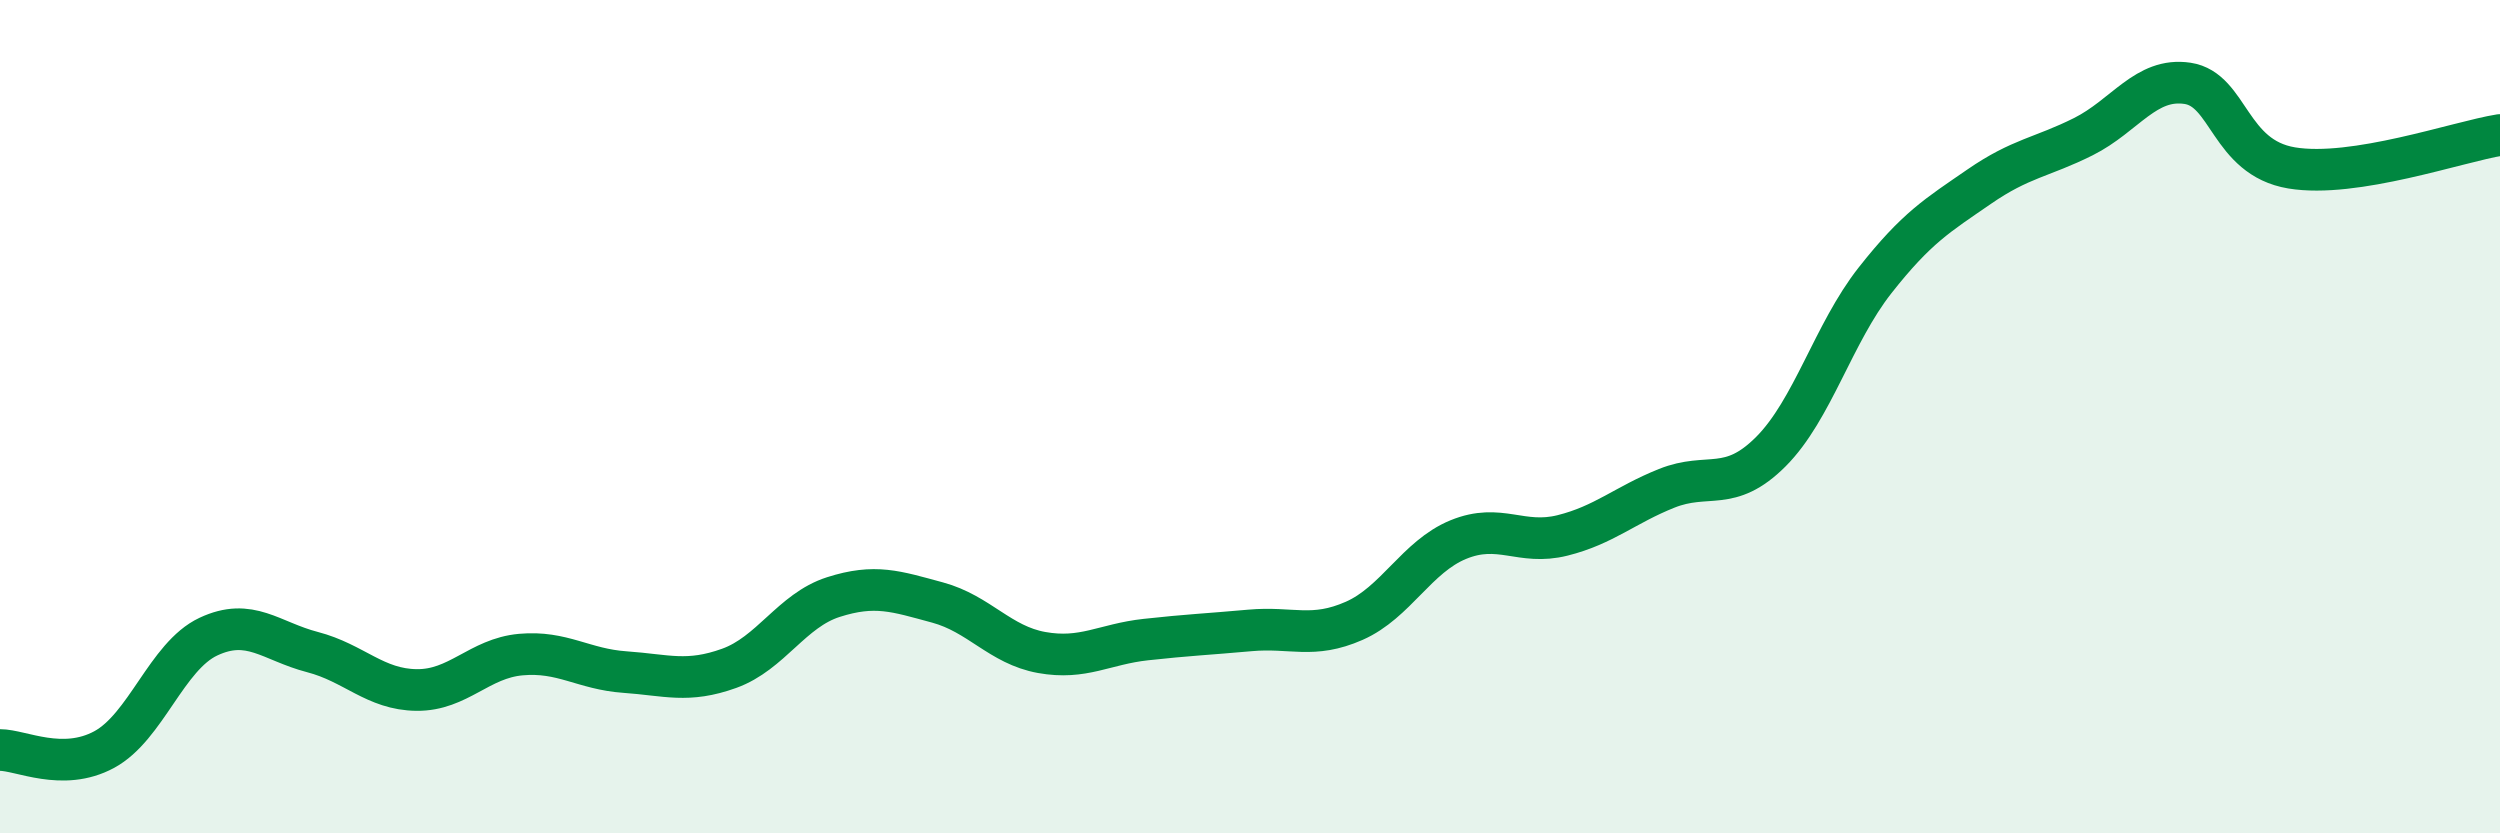 
    <svg width="60" height="20" viewBox="0 0 60 20" xmlns="http://www.w3.org/2000/svg">
      <path
        d="M 0,18 C 0.5,18 1.5,18.53 2.5,17.99 C 3.5,17.45 4,15.75 5,15.28 C 6,14.81 6.5,15.39 7.5,15.65 C 8.5,15.91 9,16.55 10,16.56 C 11,16.57 11.5,15.8 12.5,15.71 C 13.5,15.62 14,16.06 15,16.13 C 16,16.2 16.5,16.4 17.5,16.04 C 18.5,15.68 19,14.65 20,14.33 C 21,14.01 21.5,14.19 22.5,14.46 C 23.5,14.73 24,15.48 25,15.66 C 26,15.84 26.5,15.46 27.5,15.35 C 28.5,15.24 29,15.22 30,15.13 C 31,15.04 31.5,15.34 32.5,14.9 C 33.5,14.46 34,13.36 35,12.95 C 36,12.54 36.5,13.1 37.5,12.85 C 38.5,12.6 39,12.12 40,11.72 C 41,11.32 41.5,11.84 42.5,10.84 C 43.5,9.84 44,8 45,6.73 C 46,5.46 46.5,5.17 47.5,4.48 C 48.5,3.79 49,3.78 50,3.28 C 51,2.78 51.5,1.85 52.5,2 C 53.5,2.15 53.5,3.78 55,4.03 C 56.5,4.28 59,3.4 60,3.24L60 20L0 20Z"
        fill="#008740"
        opacity="0.1"
        stroke-linecap="round"
        stroke-linejoin="round"
      />
      <path
        d="M 0,18 C 0.5,18 1.5,18.53 2.5,17.99 C 3.5,17.45 4,15.75 5,15.28 C 6,14.81 6.5,15.39 7.5,15.65 C 8.5,15.91 9,16.55 10,16.56 C 11,16.57 11.5,15.8 12.5,15.71 C 13.5,15.62 14,16.06 15,16.13 C 16,16.2 16.5,16.4 17.5,16.04 C 18.5,15.68 19,14.65 20,14.33 C 21,14.01 21.5,14.19 22.5,14.46 C 23.5,14.73 24,15.48 25,15.66 C 26,15.84 26.5,15.46 27.5,15.35 C 28.5,15.24 29,15.22 30,15.13 C 31,15.04 31.5,15.34 32.5,14.9 C 33.5,14.46 34,13.36 35,12.95 C 36,12.54 36.5,13.1 37.5,12.85 C 38.5,12.6 39,12.12 40,11.72 C 41,11.32 41.5,11.84 42.5,10.84 C 43.5,9.84 44,8 45,6.73 C 46,5.46 46.5,5.17 47.5,4.48 C 48.5,3.79 49,3.78 50,3.28 C 51,2.78 51.5,1.85 52.5,2 C 53.5,2.15 53.5,3.78 55,4.03 C 56.5,4.28 59,3.4 60,3.24"
        stroke="#008740"
        stroke-width="1"
        fill="none"
        stroke-linecap="round"
        stroke-linejoin="round"
      />
    </svg>
  